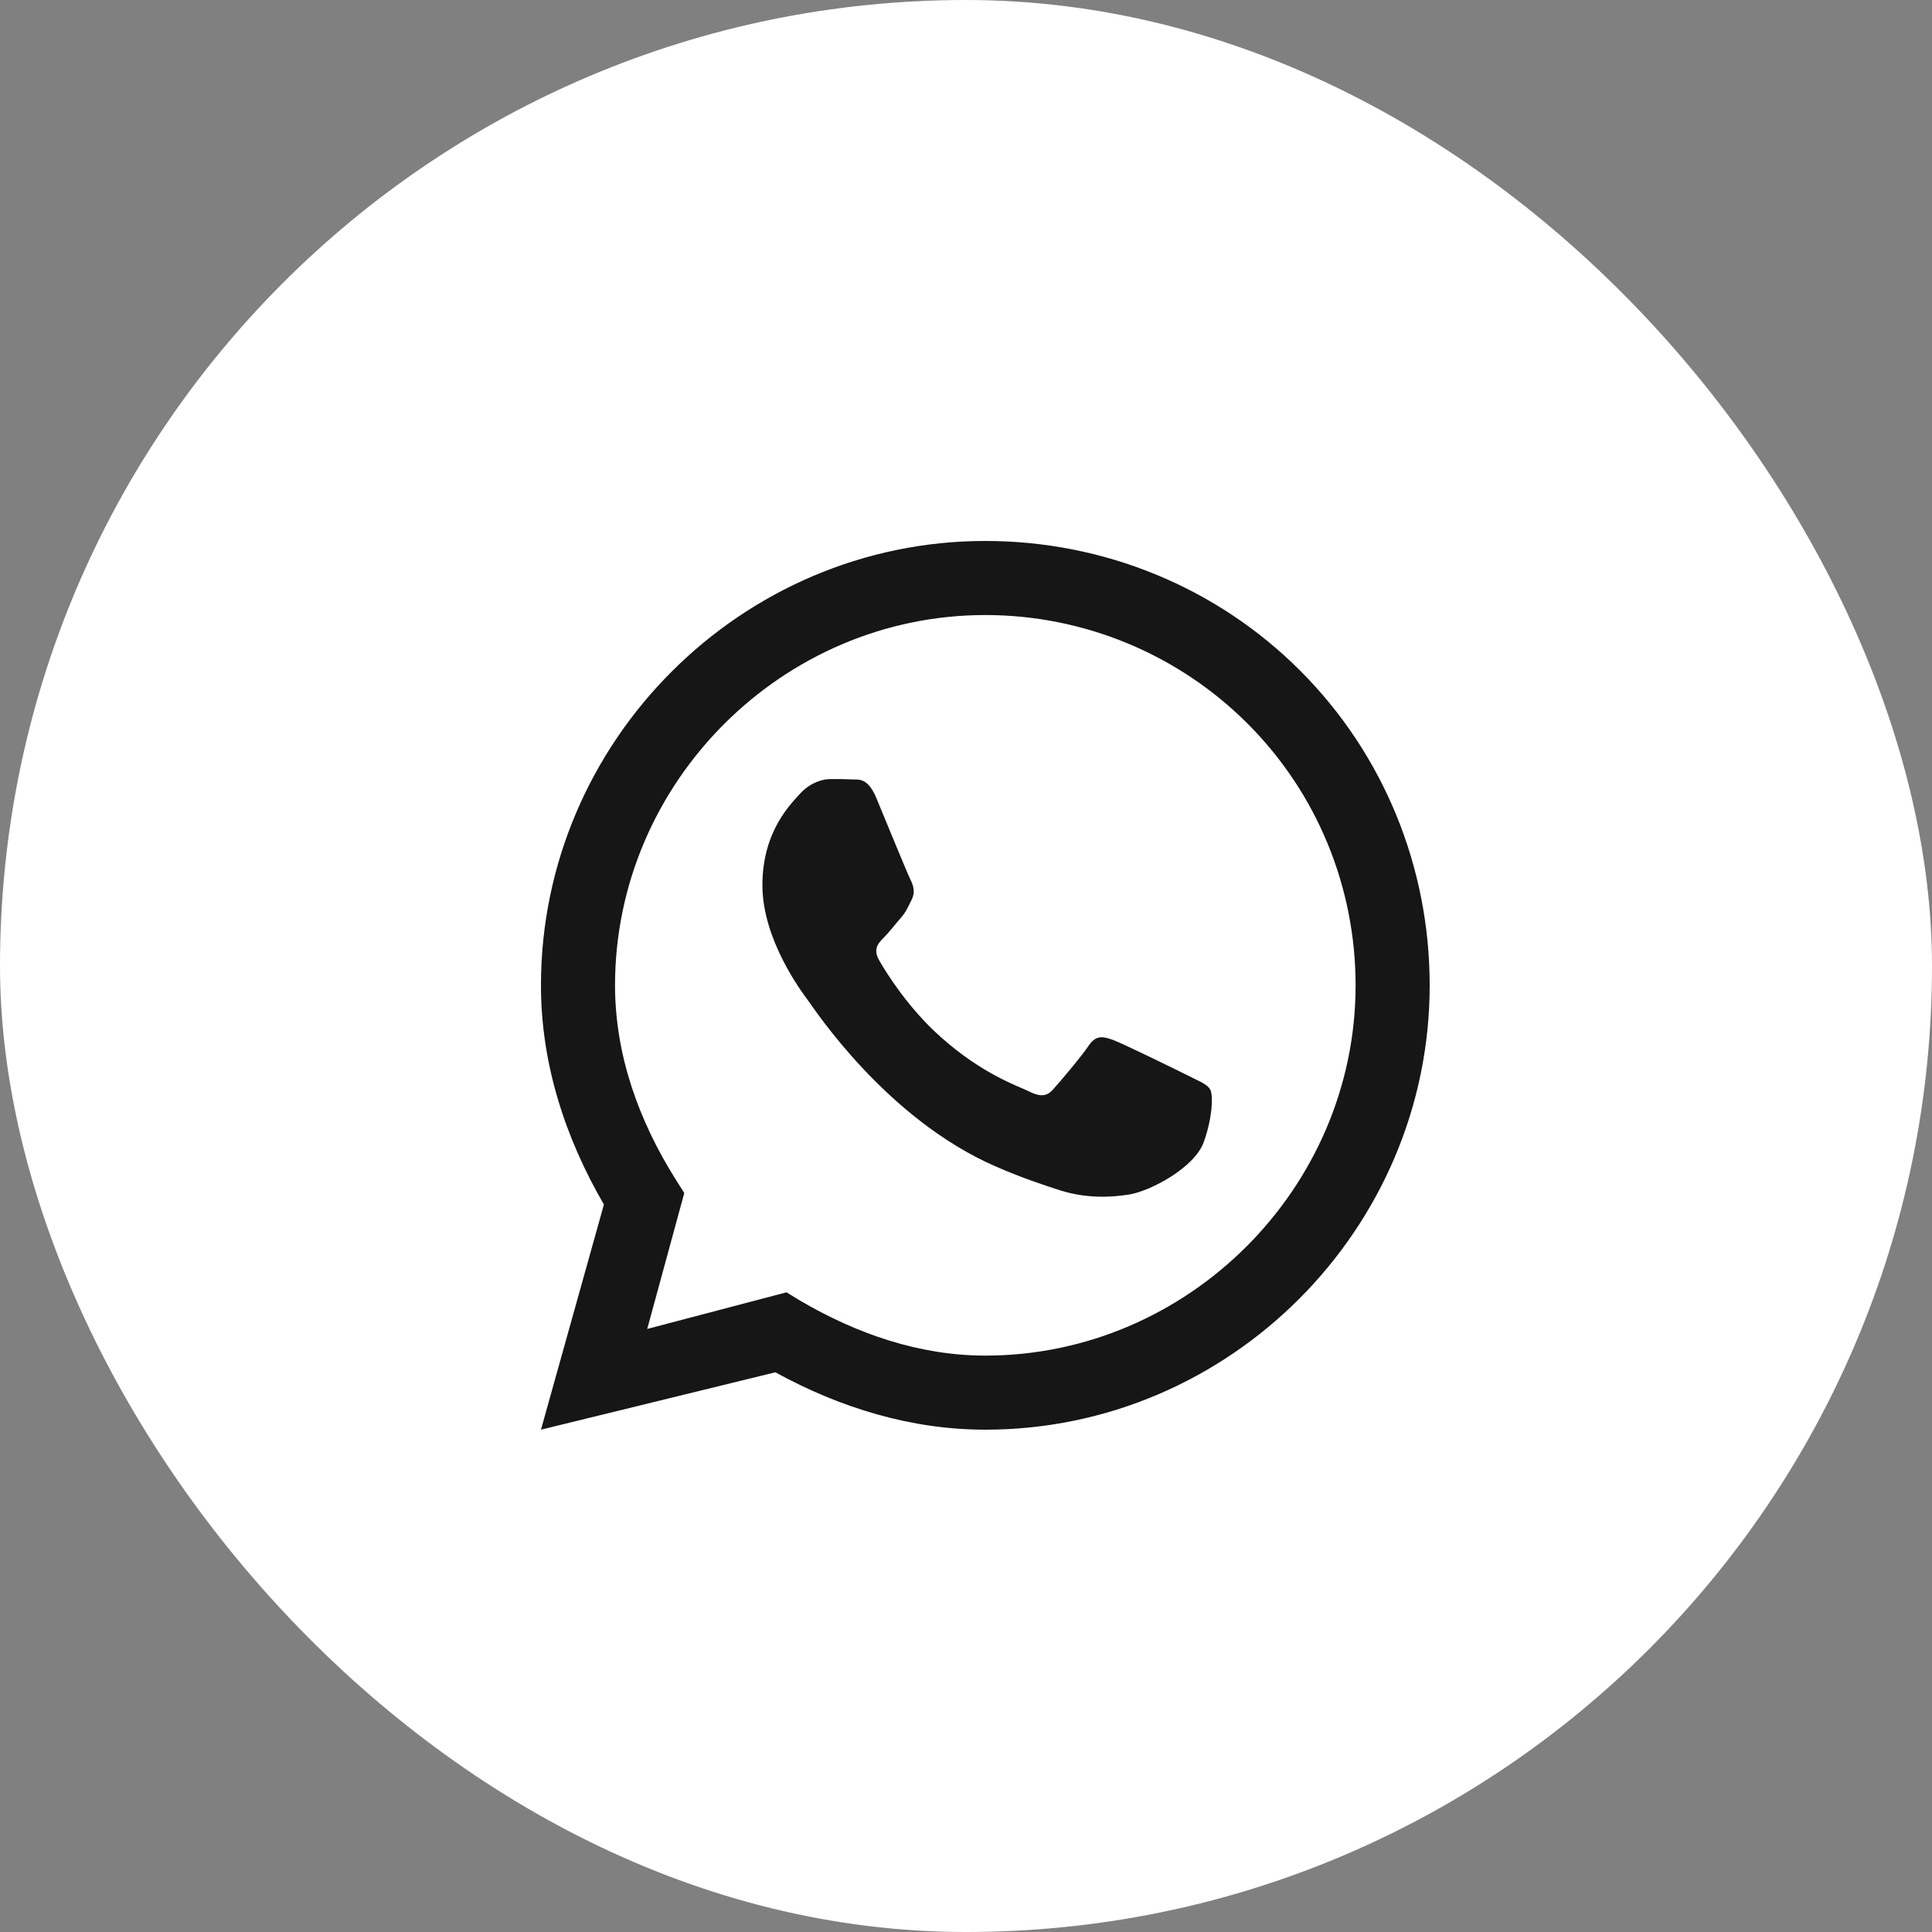 <?xml version="1.0" encoding="UTF-8"?> <svg xmlns="http://www.w3.org/2000/svg" width="50" height="50" viewBox="0 0 50 50" fill="none"><rect x="0" y="0" width="50" height="50" fill="#808080" stroke="none"/><rect width="50" height="50" rx="25" fill="white"></rect><g clip-path="url(#clip0_1660_5919)"><path fill-rule="evenodd" clip-rule="evenodd" d="M33.646 17.354C31.49 15.198 28.567 14 25.5 14C19.185 14 14 19.185 14 25.5C14 27.522 14.623 29.439 15.629 31.173L14 37L20.066 35.515C21.743 36.435 23.583 37 25.5 37C31.815 37 37 31.815 37 25.5C37 22.443 35.812 19.52 33.646 17.354ZM25.5 35.083C23.794 35.083 22.165 34.518 20.699 33.655L20.354 33.445L16.75 34.393L17.709 30.876L17.479 30.512C16.53 28.998 15.917 27.302 15.917 25.5C15.917 20.248 20.248 15.917 25.5 15.917C28.04 15.917 30.483 16.923 32.285 18.725C34.087 20.526 35.083 22.96 35.083 25.5C35.083 30.752 30.742 35.083 25.5 35.083ZM30.771 27.848C30.483 27.704 29.075 27.014 28.816 26.918C28.557 26.823 28.365 26.775 28.174 27.062C27.982 27.35 27.436 27.992 27.263 28.183C27.1 28.375 26.928 28.394 26.64 28.25C26.353 28.107 25.433 27.81 24.34 26.832C23.488 26.075 22.913 25.136 22.75 24.848C22.587 24.561 22.73 24.407 22.874 24.264C22.999 24.139 23.162 23.928 23.305 23.765C23.449 23.602 23.497 23.478 23.593 23.286C23.689 23.095 23.641 22.932 23.574 22.788C23.497 22.644 22.922 21.235 22.683 20.66C22.453 20.105 22.213 20.181 22.04 20.172C21.878 20.162 21.686 20.162 21.494 20.162C21.302 20.162 20.996 20.239 20.727 20.517C20.469 20.804 19.731 21.504 19.731 22.913C19.731 24.321 20.756 25.682 20.9 25.874C21.044 26.065 22.922 28.96 25.788 30.196C26.468 30.493 27.005 30.665 27.417 30.8C28.107 31.02 28.73 30.991 29.218 30.915C29.765 30.828 30.915 30.225 31.154 29.554C31.394 28.883 31.394 28.308 31.317 28.193C31.25 28.068 31.058 27.992 30.771 27.848Z" fill="#161616"></path></g><defs><clipPath id="clip0_1660_5919"><rect width="23" height="23" fill="white" transform="translate(14 14)"></rect></clipPath></defs></svg> 